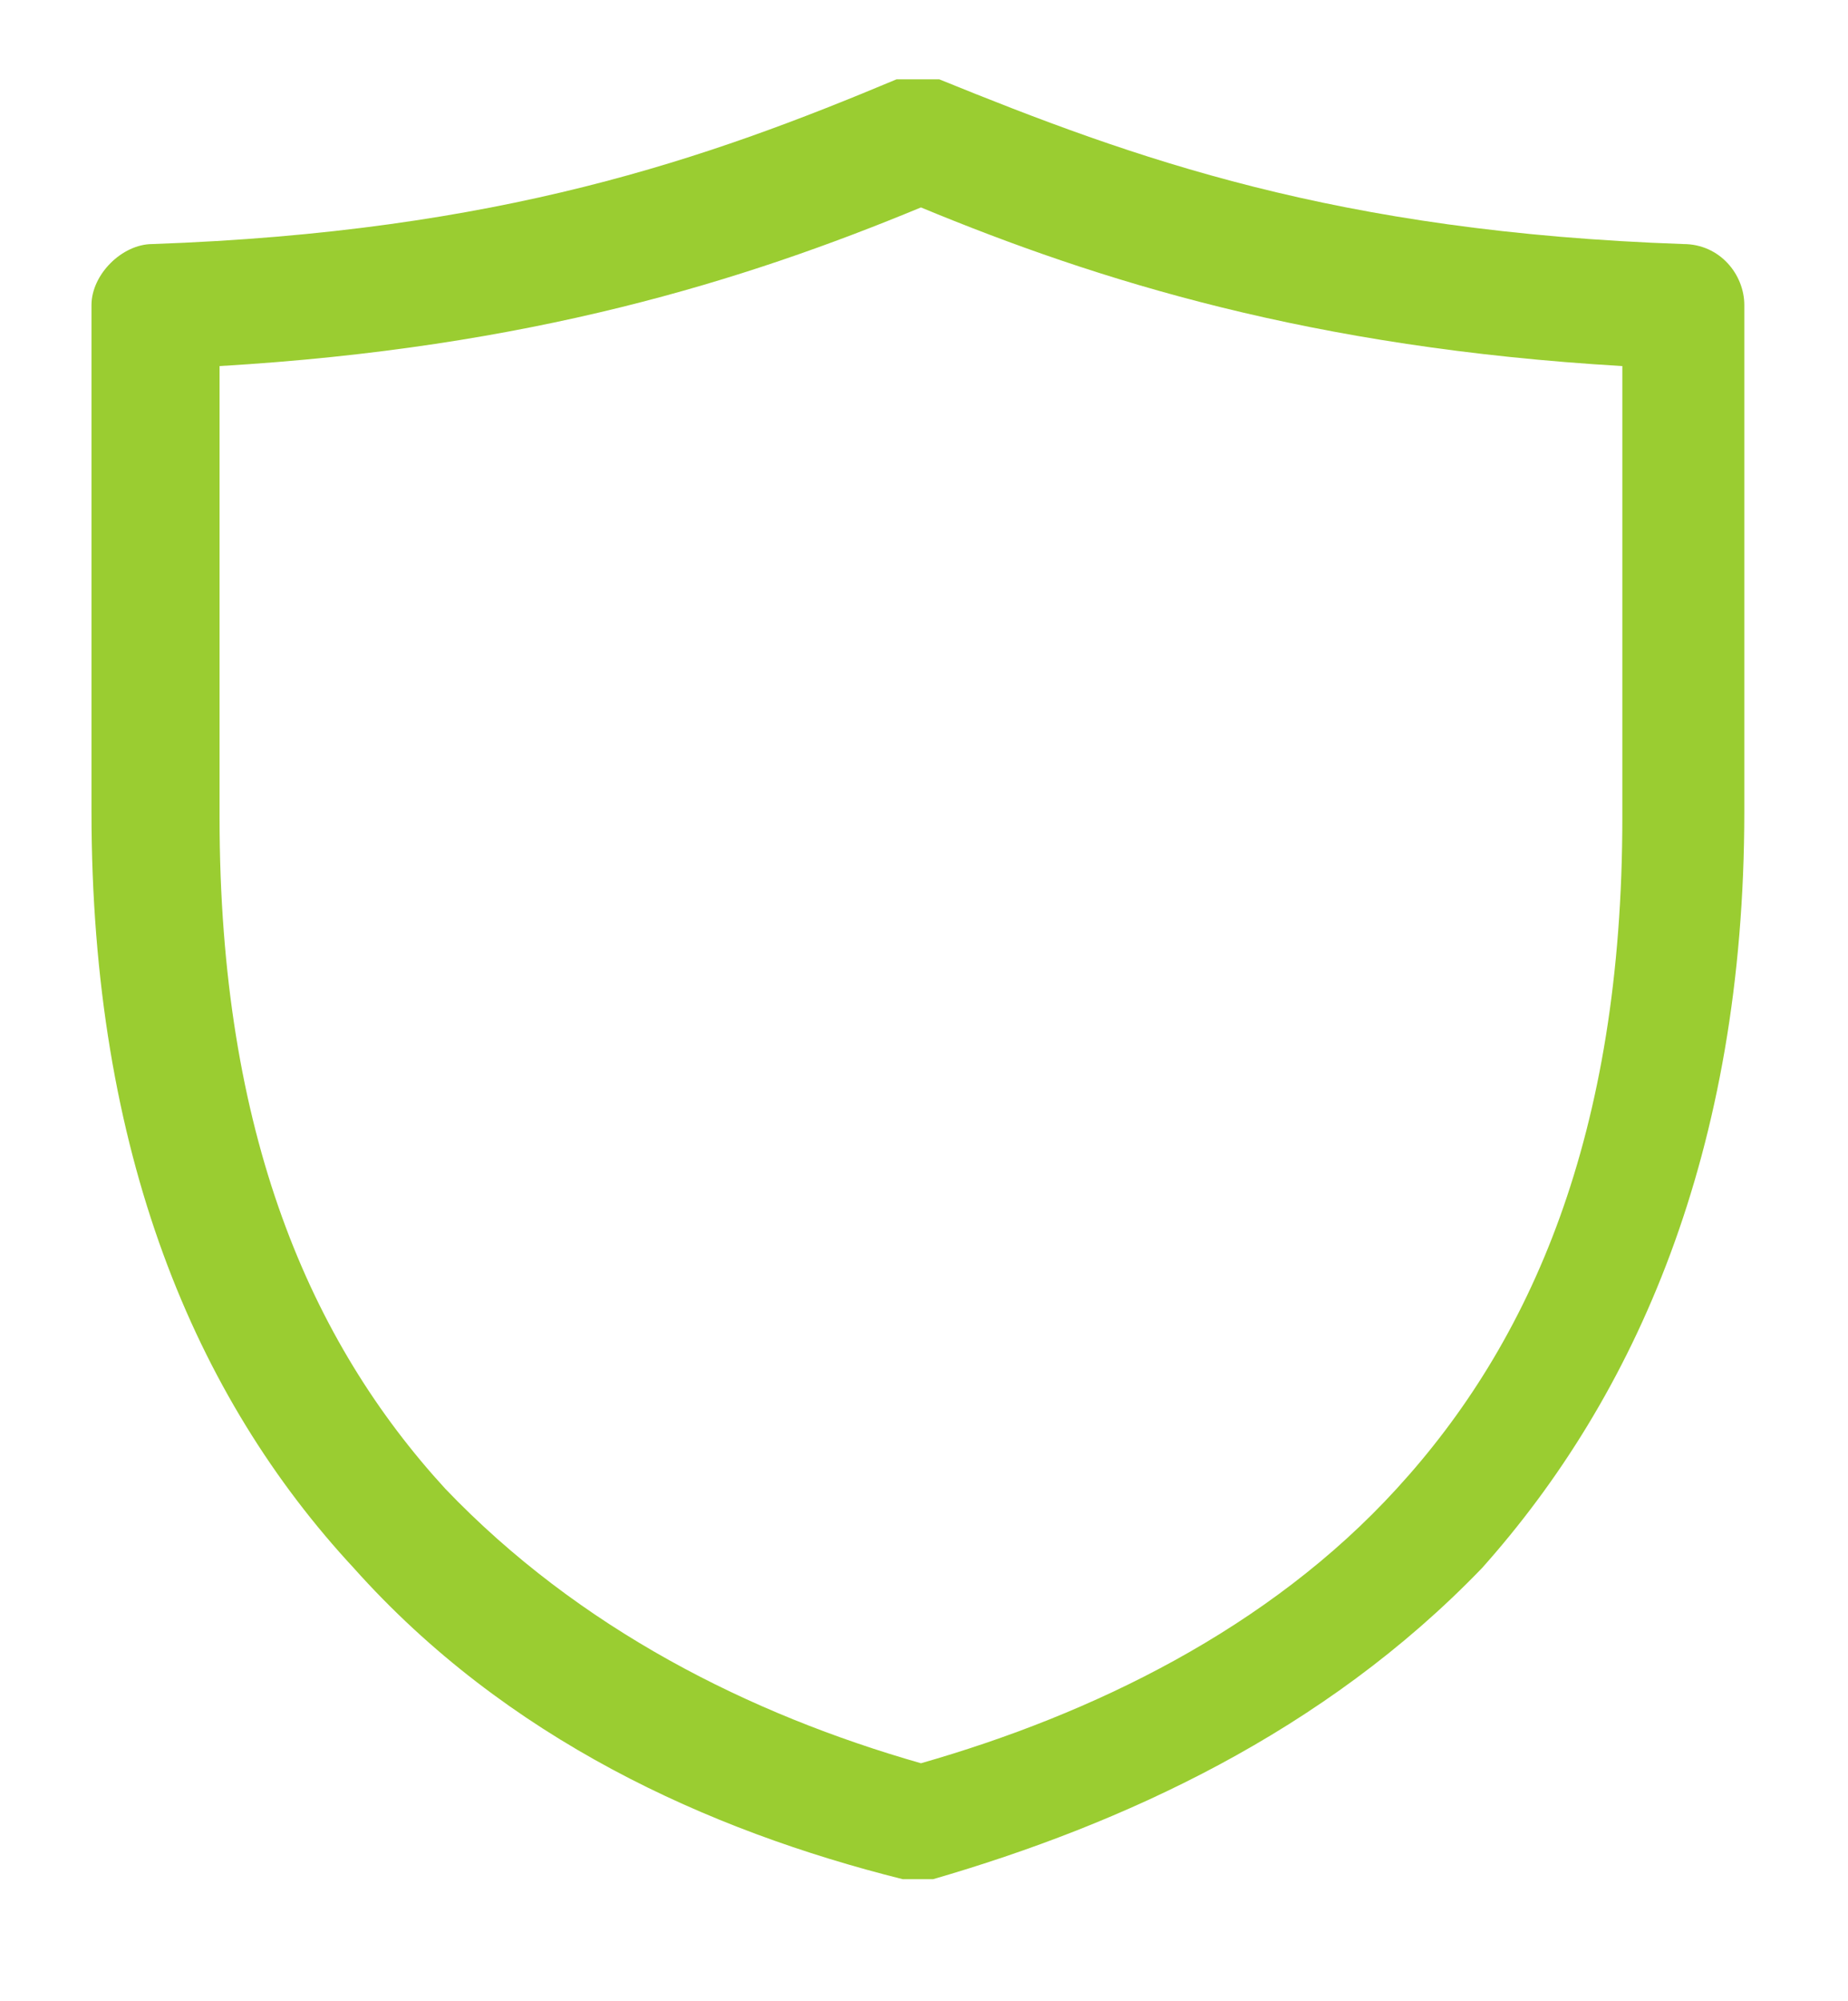 <?xml version="1.0" encoding="UTF-8"?>
<svg id="Ebene_1" xmlns="http://www.w3.org/2000/svg" version="1.1" viewBox="0 0 30.3 32.8">
  <!-- Generator: Adobe Illustrator 29.6.1, SVG Export Plug-In . SVG Version: 2.1.1 Build 9)  -->
  <defs>
    <style>
      .st0 {
        fill: #9acd31;
      }
    </style>
  </defs>
  <path class="st0" d="M15,1.3c0,0-.2,0-.3,0-3.1,1.3-6.5,2.5-12.2,2.7-.5,0-1,.5-1,1,0,1.1,0,7.3,0,8.3,0,5.6,1.7,9.6,4.3,12.4,2.5,2.8,5.8,4.3,9,5.1.2,0,.4,0,.5,0,3.1-.9,6.4-2.4,9-5.1,2.5-2.8,4.3-6.8,4.3-12.4,0-1,0-7.2,0-8.3,0-.5-.4-1-1-1-5.7-.2-9-1.4-12.2-2.7-.2,0-.3,0-.5,0ZM15.1,3.4c2.9,1.2,6.4,2.3,11.5,2.6,0,1.8,0,6.5,0,7.4,0,5.2-1.5,8.6-3.7,11-2.1,2.3-5,3.7-7.8,4.5-2.8-.8-5.6-2.2-7.8-4.5-2.2-2.4-3.7-5.8-3.7-11,0-.9,0-5.5,0-7.4,5.1-.3,8.6-1.4,11.5-2.6h0Z"/>
</svg>